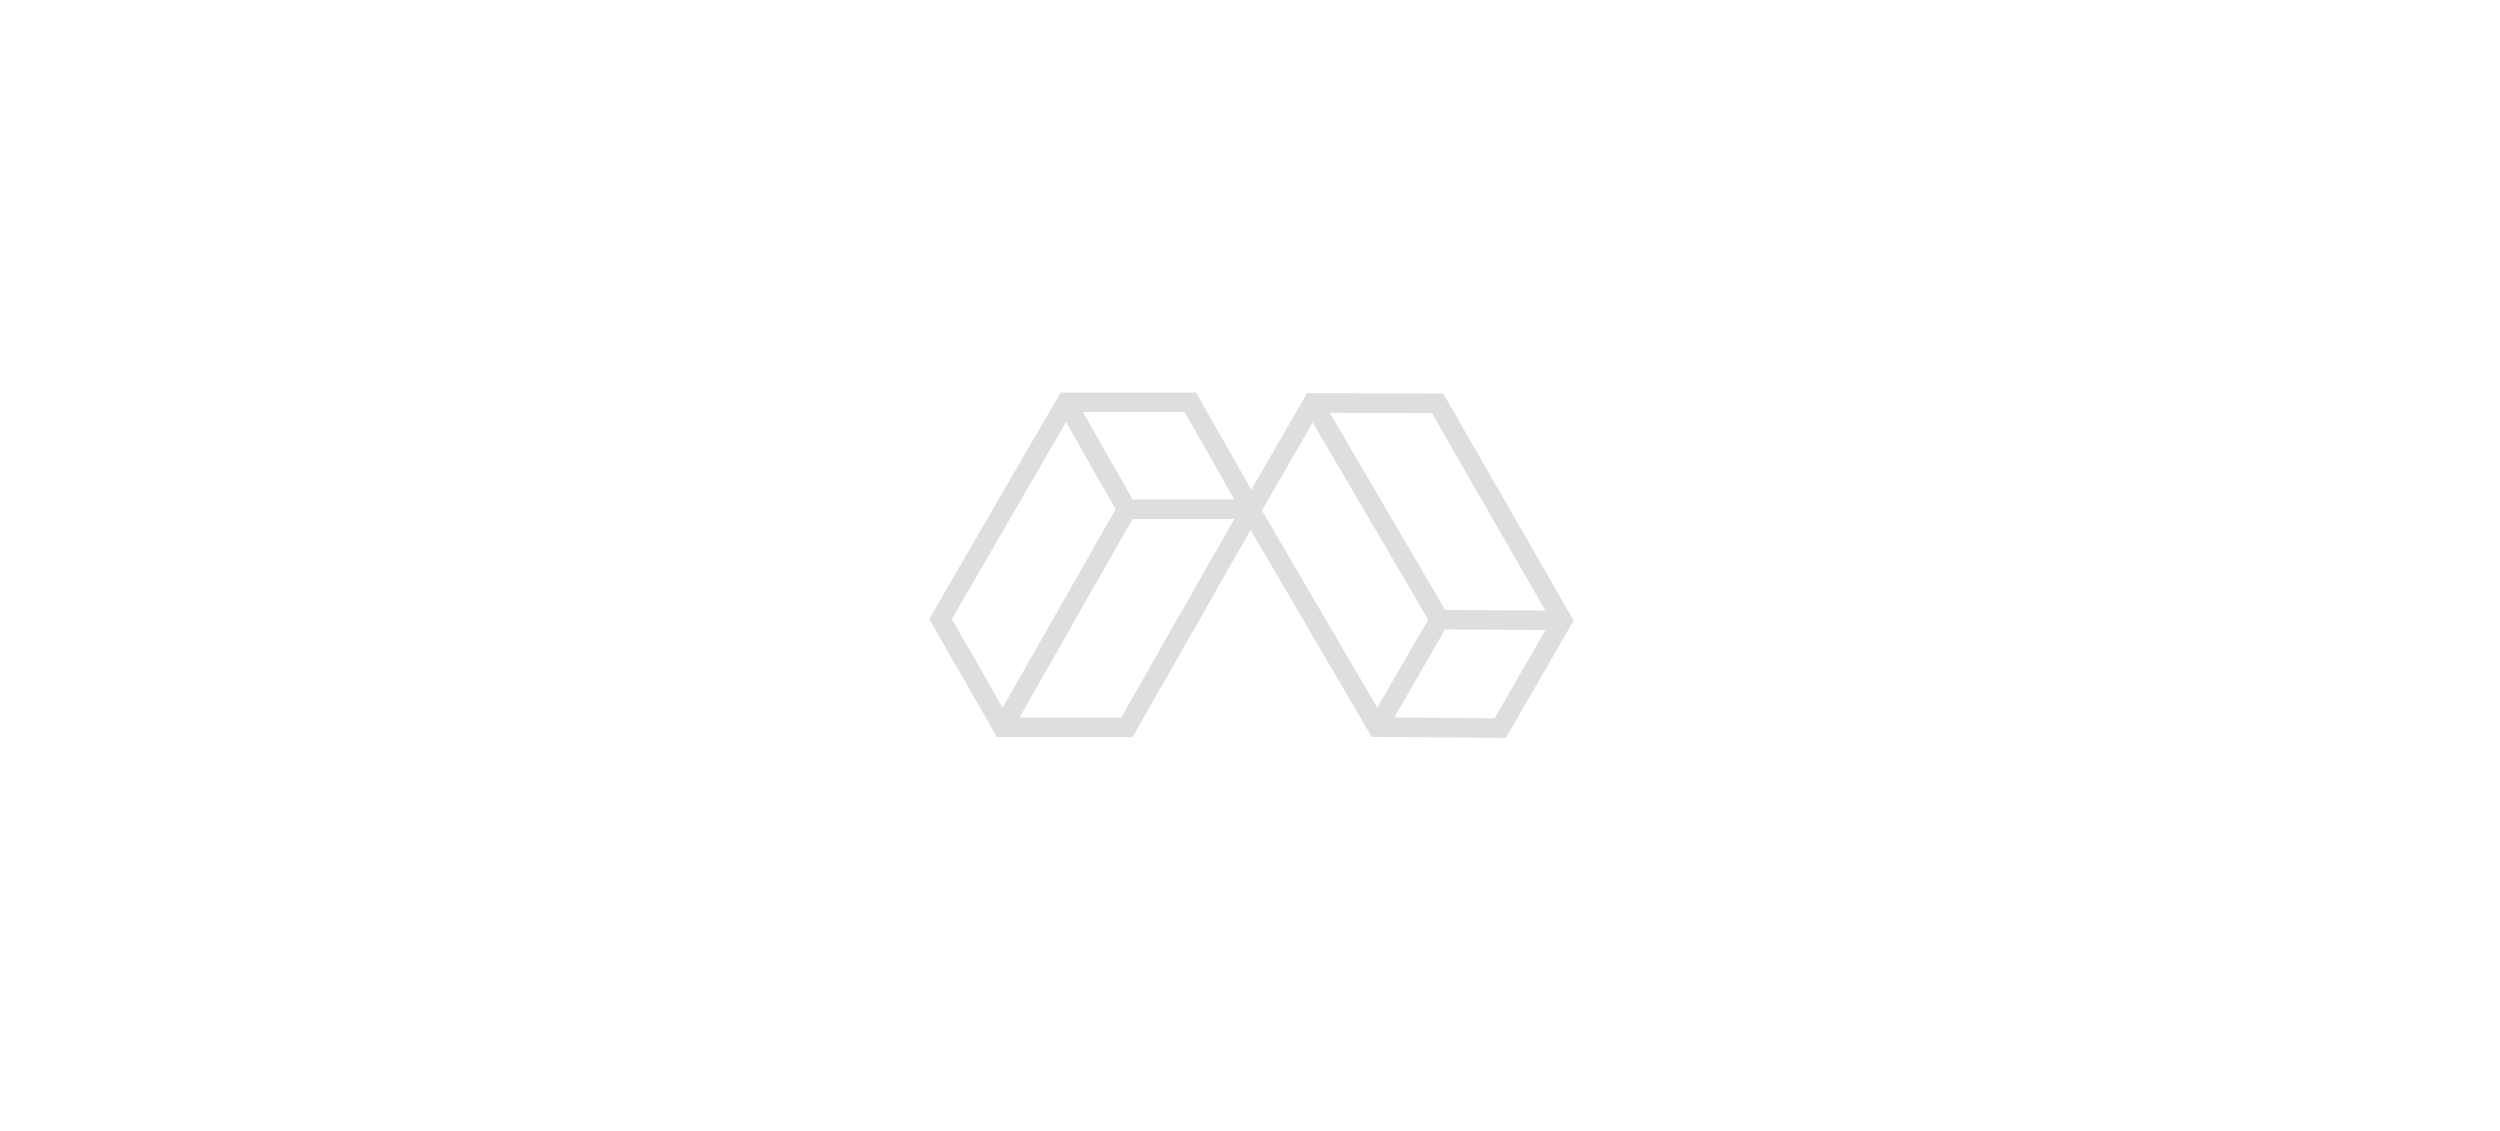 <svg xmlns="http://www.w3.org/2000/svg" width="672" height="304" fill="none"><path fill="#DEDEDE" fill-rule="evenodd" d="M285.08 105.527h36.437l17.801 31.364-34.887 61.253h-36.442l-18.208-31.756 35.299-60.861Zm1.491 7.917-30.716 52.959 13.65 23.808 30.371-53.325-13.305-23.442Zm17.86 26.075-30.393 53.364h27.335l30.393-53.364h-27.335Zm27.343-5.261h-27.34l-13.321-23.469h27.34l13.321 23.469Z" clip-rule="evenodd"/><path fill="#DEDEDE" fill-rule="evenodd" d="m423 166.79-18.219 31.556-36.061-.266-35.605-60.84 18.222-31.56 36.606.11 35.057 61Zm-7.602-2.667-30.505-53.081-27.444-.083 30.996 52.965 26.953.199Zm-31.511 2.43-31.018-53.003-13.668 23.672 31.018 53.004 13.668-23.673Zm-9.114 26.309 13.669-23.676 26.985.199-13.67 23.676-26.984-.199Z" clip-rule="evenodd"/></svg>